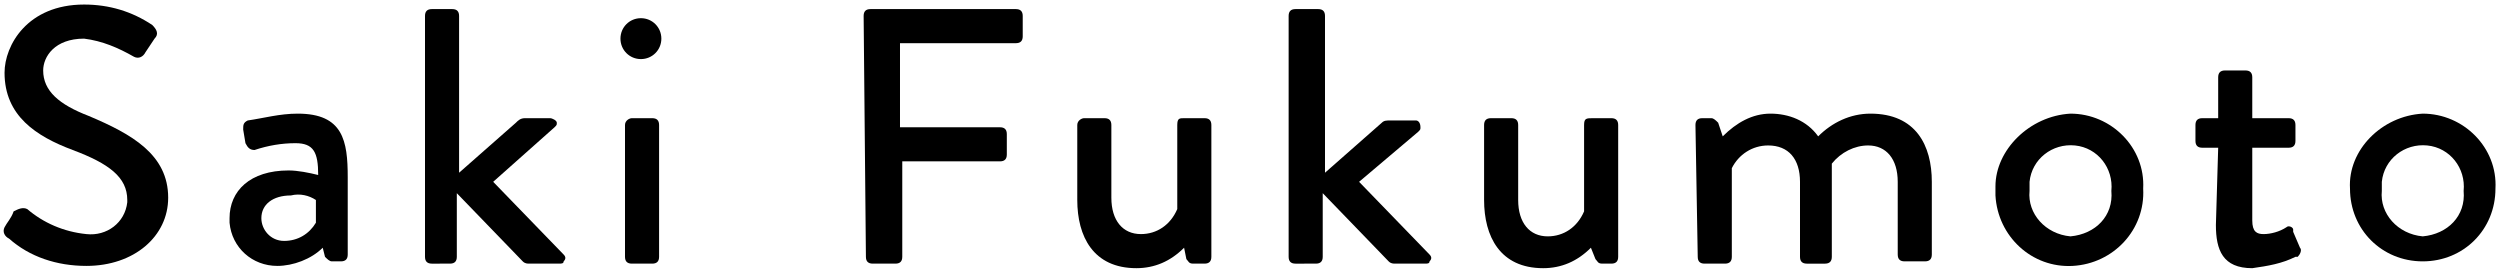 <?xml version="1.0" encoding="utf-8"?>
<!-- Generator: Adobe Illustrator 24.3.0, SVG Export Plug-In . SVG Version: 6.00 Build 0)  -->
<svg version="1.1" id="レイヤー_1" xmlns="http://www.w3.org/2000/svg" xmlns:xlink="http://www.w3.org/1999/xlink" x="0px"
	 y="0px" width="110px" height="12px" viewBox="0 0 110 12" style="enable-background:new 0 0 110 12;" xml:space="preserve">
<g id="レイヤー_2_1_">
	<g id="レイヤー_1-2">
		<path d="M0.2,10c0.1-0.2,0.3-0.4,0.4-0.7C0.8,9.2,1,9.1,1.2,9.2c0.7,0.6,1.6,1,2.6,1.1c0.9,0.1,1.7-0.5,1.8-1.4c0,0,0-0.1,0-0.1
			c0-1-0.8-1.6-2.4-2.2S0.2,5.1,0.2,3.2c0-1.2,1-3,3.5-3c1.1,0,2.1,0.3,3,0.9C6.9,1.3,7,1.5,6.8,1.7c0,0,0,0,0,0L6.4,2.3
			C6.3,2.5,6.1,2.6,5.9,2.5c0,0,0,0,0,0C5.2,2.1,4.5,1.8,3.7,1.7c-1.3,0-1.8,0.8-1.8,1.4c0,0.9,0.7,1.5,2,2c1.9,0.8,3.5,1.7,3.5,3.6
			c0,1.7-1.5,3-3.6,3c-1.3,0-2.5-0.4-3.4-1.2C0.2,10.4,0.1,10.2,0.2,10z"/>
		<path d="M12.7,7.5c0.4,0,0.9,0.1,1.3,0.2c0-1-0.2-1.4-1-1.4c-0.6,0-1.2,0.1-1.8,0.3c-0.2,0-0.3-0.1-0.4-0.3l-0.1-0.6
			c0-0.2,0-0.3,0.2-0.4c0,0,0,0,0,0C11.6,5.2,12.3,5,13.1,5c2,0,2.2,1.2,2.2,2.8v3.4c0,0.2-0.1,0.3-0.3,0.3h-0.4
			c-0.1,0-0.2-0.1-0.3-0.2l-0.1-0.4c-0.5,0.5-1.3,0.8-2,0.8c-1.1,0-2-0.8-2.1-1.9c0-0.1,0-0.1,0-0.2C10.1,8.4,11,7.5,12.7,7.5z
			 M12.5,10.6c0.6,0,1.1-0.3,1.4-0.8v-1c-0.3-0.2-0.7-0.3-1.1-0.2c-0.8,0-1.3,0.4-1.3,1C11.5,10.1,11.9,10.6,12.5,10.6
			C12.4,10.6,12.5,10.6,12.5,10.6z"/>
		<path d="M18.7,0.7c0-0.2,0.1-0.3,0.3-0.3h0.9c0.2,0,0.3,0.1,0.3,0.3v6.9l2.5-2.2c0.1-0.1,0.2-0.2,0.4-0.2h1.1
			c0.1,0,0.3,0.1,0.3,0.2c0,0.1,0,0.1-0.1,0.2L21.7,8l3.1,3.2c0.1,0.1,0.1,0.2,0,0.3c0,0.1-0.1,0.1-0.2,0.1h-1.3
			c-0.1,0-0.2,0-0.3-0.1l-2.9-3v2.8c0,0.2-0.1,0.3-0.3,0.3H19c-0.2,0-0.3-0.1-0.3-0.3V0.7z"/>
		<path d="M27.3,1.7c0-0.5,0.4-0.9,0.9-0.9s0.9,0.4,0.9,0.9s-0.4,0.9-0.9,0.9S27.3,2.2,27.3,1.7z M27.5,5.5c0-0.2,0.2-0.3,0.3-0.3
			h0.9c0.2,0,0.3,0.1,0.3,0.3v5.8c0,0.2-0.1,0.3-0.3,0.3h-0.9c-0.2,0-0.3-0.1-0.3-0.3V5.5z"/>
		<path d="M38,0.7c0-0.2,0.1-0.3,0.3-0.3c0,0,0,0,0,0h6.4c0.2,0,0.3,0.1,0.3,0.3c0,0,0,0,0,0v0.9c0,0.2-0.1,0.3-0.3,0.3c0,0,0,0,0,0
			h-5.1v3.7H44c0.2,0,0.3,0.1,0.3,0.3v0.9c0,0.2-0.1,0.3-0.3,0.3h-4.3v4.2c0,0.2-0.1,0.3-0.3,0.3h-1c-0.2,0-0.3-0.1-0.3-0.3
			c0,0,0,0,0,0L38,0.7z"/>
		<path d="M47.4,5.5c0-0.2,0.2-0.3,0.3-0.3h0.9c0.2,0,0.3,0.1,0.3,0.3v3.2c0,1,0.5,1.6,1.3,1.6c0.7,0,1.3-0.4,1.6-1.1V5.5
			c0-0.3,0.1-0.3,0.3-0.3H53c0.2,0,0.3,0.1,0.3,0.3v5.8c0,0.2-0.1,0.3-0.3,0.3h-0.5c-0.2,0-0.2-0.1-0.3-0.2l-0.1-0.5
			c-0.6,0.6-1.3,0.9-2.1,0.9c-1.9,0-2.6-1.4-2.6-3L47.4,5.5z"/>
		<path d="M56.7,0.7c0-0.2,0.1-0.3,0.3-0.3H58c0.2,0,0.3,0.1,0.3,0.3v6.9l2.5-2.2c0.1-0.1,0.2-0.1,0.4-0.1h1.1
			c0.1,0,0.2,0.1,0.2,0.3c0,0.1,0,0.1-0.1,0.2L59.8,8l3.1,3.2c0.1,0.1,0.1,0.2,0,0.3c0,0.1-0.1,0.1-0.2,0.1h-1.3
			c-0.1,0-0.2,0-0.3-0.1l-2.9-3v2.8c0,0.2-0.1,0.3-0.3,0.3H57c-0.2,0-0.3-0.1-0.3-0.3L56.7,0.7z"/>
		<path d="M65.3,5.5c0-0.2,0.1-0.3,0.3-0.3h0.9c0.2,0,0.3,0.1,0.3,0.3v3.3c0,1,0.5,1.6,1.3,1.6c0.7,0,1.3-0.4,1.6-1.1V5.5
			c0-0.3,0.1-0.3,0.4-0.3h0.8c0.2,0,0.3,0.1,0.3,0.3v5.8c0,0.2-0.1,0.3-0.3,0.3h-0.4c-0.2,0-0.2-0.1-0.3-0.2L70,10.9
			c-0.6,0.6-1.3,0.9-2.1,0.9c-1.9,0-2.6-1.4-2.6-3L65.3,5.5z"/>
		<path d="M74.6,5.5c0-0.2,0.1-0.3,0.3-0.3h0.4c0.1,0,0.2,0.1,0.3,0.2l0.2,0.6C76.4,5.4,77.1,5,77.9,5c0.8,0,1.6,0.3,2.1,1
			c0.6-0.6,1.4-1,2.3-1C84.3,5,85,6.4,85,8v3.2c0,0.2-0.1,0.3-0.3,0.3c0,0,0,0,0,0h-0.9c-0.2,0-0.3-0.1-0.3-0.3c0,0,0,0,0,0V8
			c0-1-0.5-1.6-1.3-1.6c-0.6,0-1.2,0.3-1.6,0.8c0,0.3,0,0.5,0,0.8v3.3c0,0.2-0.1,0.3-0.3,0.3h-0.8c-0.2,0-0.3-0.1-0.3-0.3
			c0,0,0,0,0,0V8c0-1-0.5-1.6-1.4-1.6c-0.7,0-1.3,0.4-1.6,1v3.9c0,0.2-0.1,0.3-0.3,0.3h-0.9c-0.2,0-0.3-0.1-0.3-0.3L74.6,5.5z"/>
		<path d="M91.1,5c1.8,0,3.3,1.5,3.2,3.3c0.1,1.8-1.3,3.3-3.1,3.4c-1.8,0.1-3.3-1.3-3.4-3.1c0-0.1,0-0.2,0-0.4
			C87.8,6.6,89.3,5.1,91.1,5z M91.1,10.4c1.1-0.1,1.9-0.9,1.8-2c0.1-1-0.6-1.9-1.6-2c-1-0.1-1.9,0.6-2,1.6c0,0.1,0,0.3,0,0.4
			C89.2,9.4,90,10.3,91.1,10.4z"/>
		<path d="M97.6,6.5h-0.7c-0.2,0-0.3-0.1-0.3-0.3c0,0,0,0,0,0V5.5c0-0.2,0.1-0.3,0.3-0.3c0,0,0,0,0,0h0.7V3.4c0-0.2,0.1-0.3,0.3-0.3
			h0.9c0.2,0,0.3,0.1,0.3,0.3v1.8h1.6c0.2,0,0.3,0.1,0.3,0.3c0,0,0,0,0,0v0.7c0,0.2-0.1,0.3-0.3,0.3c0,0,0,0,0,0h-1.6v3.2
			c0,0.5,0.2,0.6,0.5,0.6c0.3,0,0.7-0.1,1-0.3c0.1-0.1,0.3,0,0.3,0.1c0,0,0,0,0,0.1l0.3,0.7c0.1,0.1,0,0.3-0.1,0.4c0,0,0,0-0.1,0
			c-0.6,0.3-1.2,0.4-1.9,0.5c-1.3,0-1.6-0.8-1.6-1.9L97.6,6.5z"/>
		<path d="M106.6,5c1.8,0,3.3,1.5,3.2,3.3c0,1.8-1.4,3.2-3.2,3.2c-1.8,0-3.2-1.4-3.2-3.2c0,0,0,0,0,0C103.3,6.6,104.8,5.1,106.6,5z
			 M106.6,10.4c1.1-0.1,1.9-0.9,1.8-2c0.1-1-0.6-1.9-1.6-2c-1-0.1-1.9,0.6-2,1.6c0,0.1,0,0.3,0,0.4C104.7,9.4,105.5,10.3,106.6,10.4
			z"/>
	</g>
</g>
</svg>
